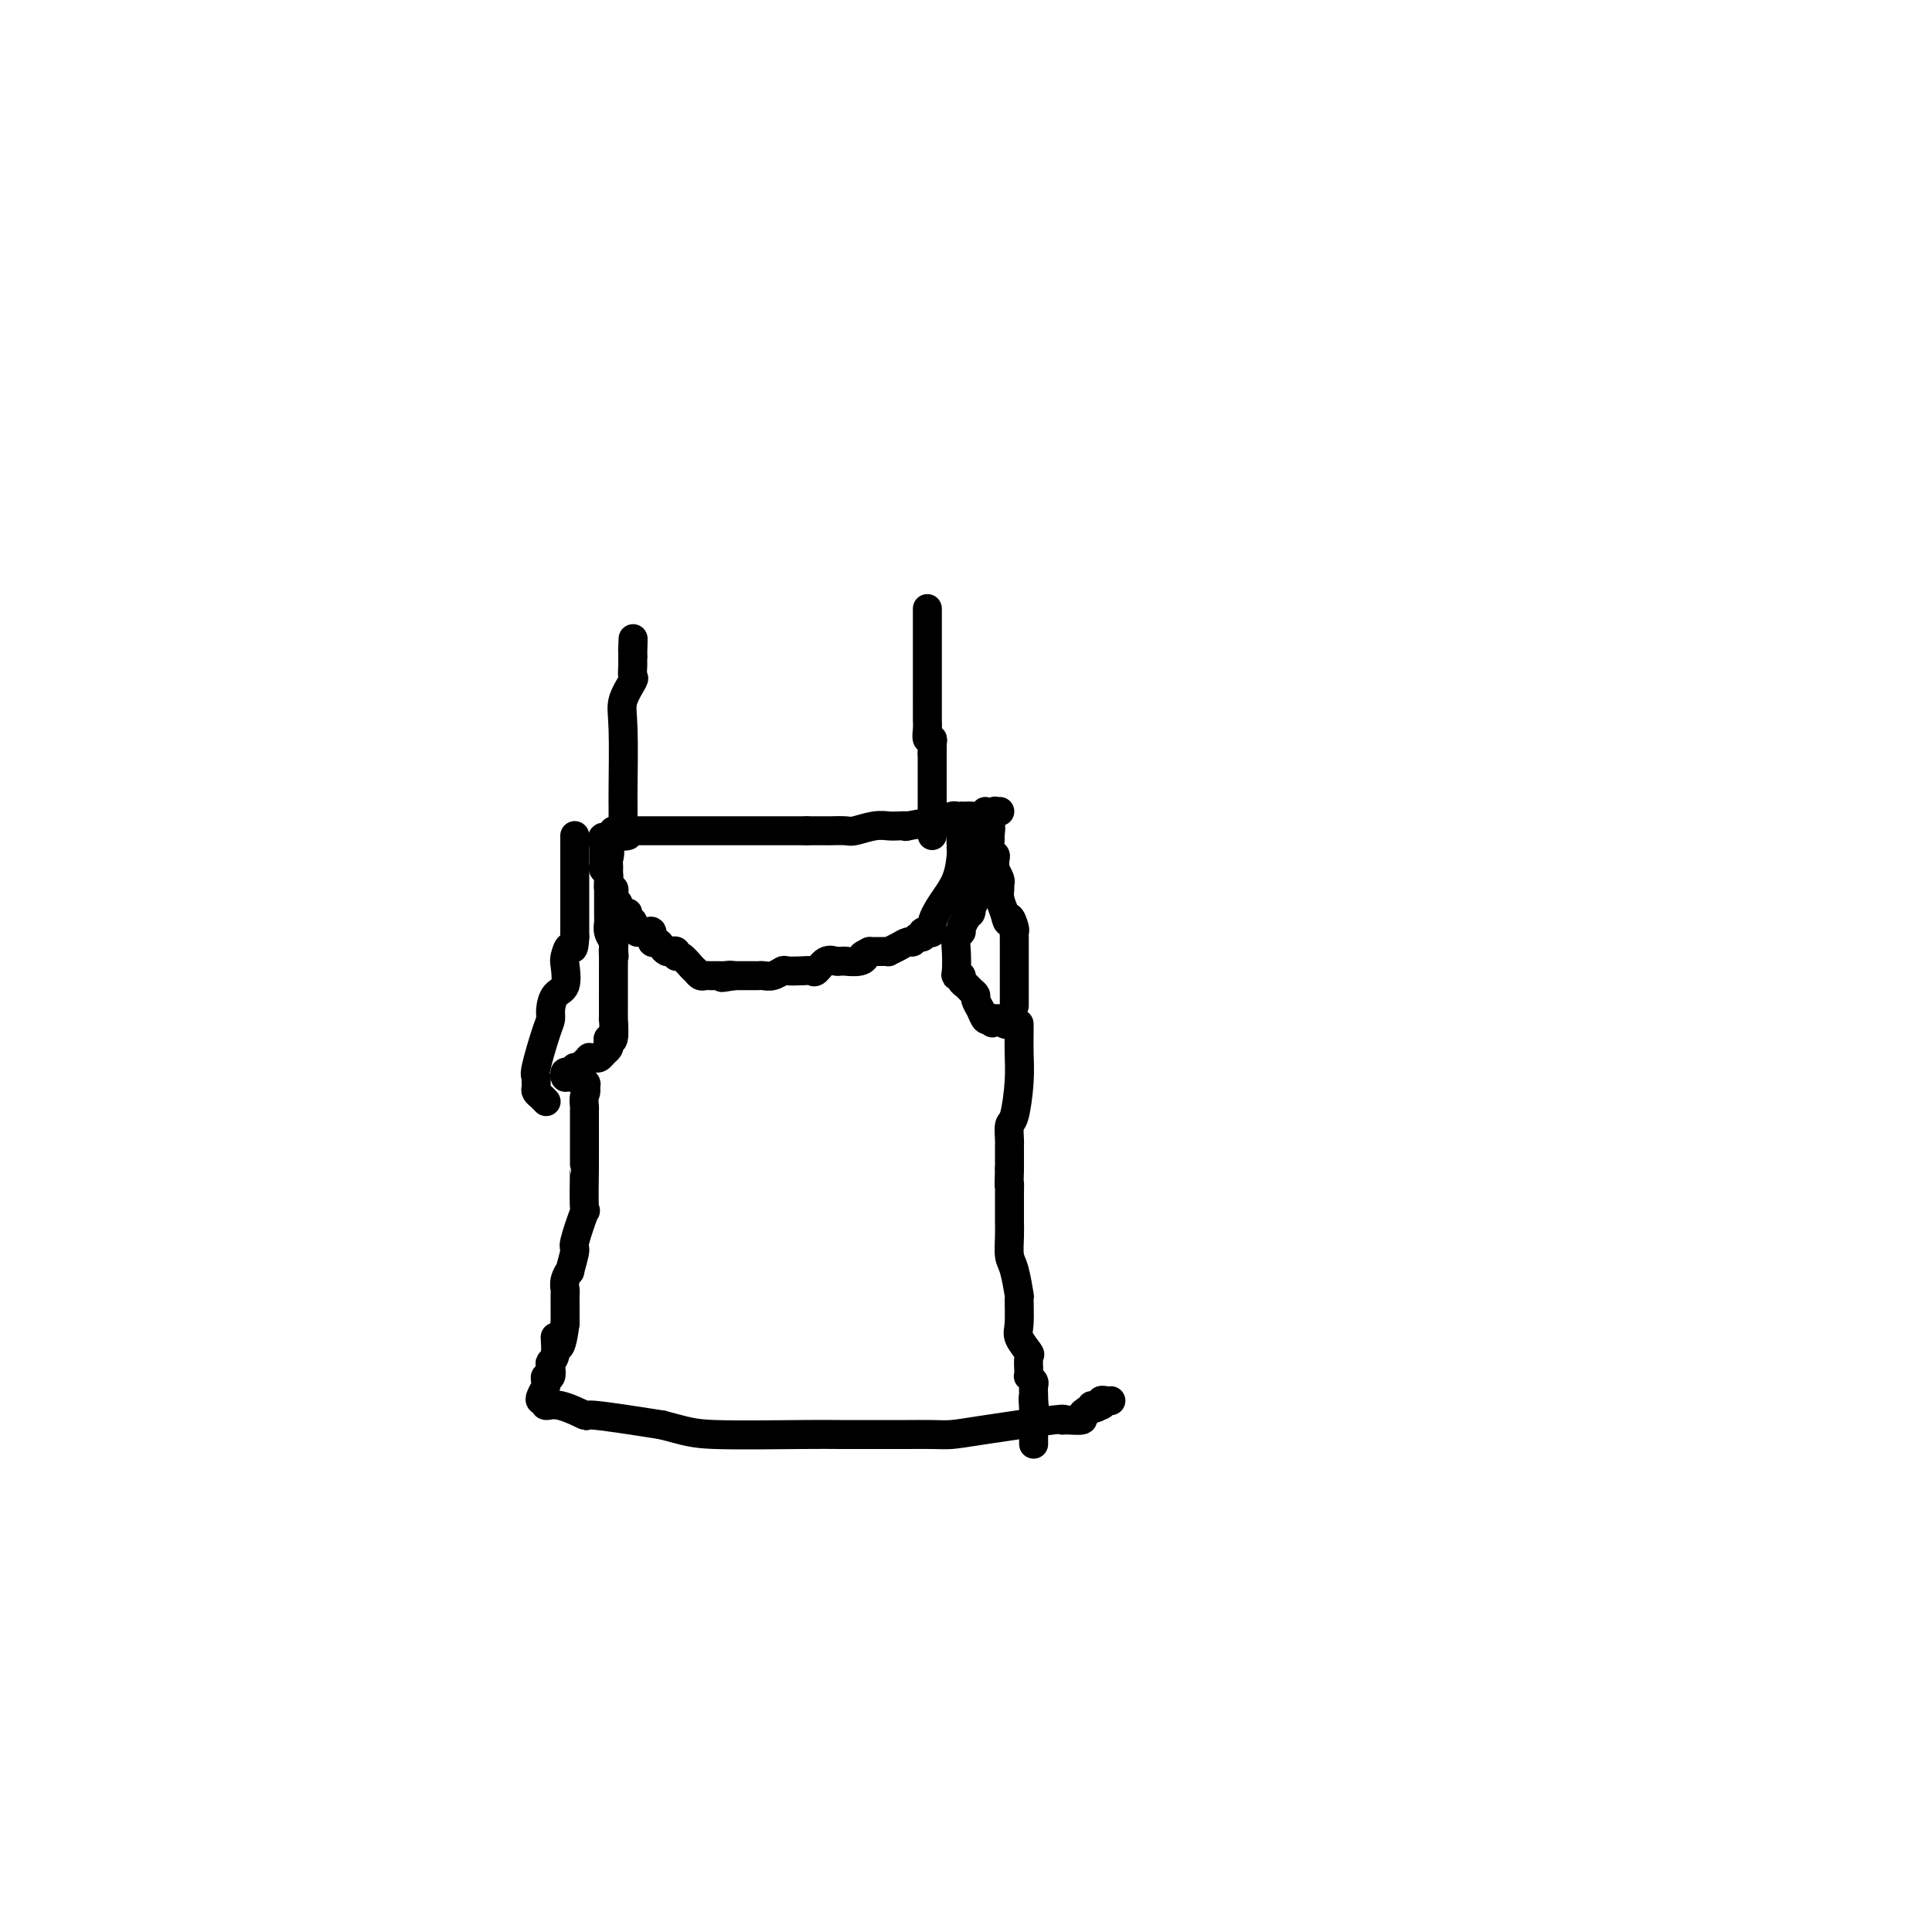 <svg viewBox='0 0 400 400' version='1.1' xmlns='http://www.w3.org/2000/svg' xmlns:xlink='http://www.w3.org/1999/xlink'><g fill='none' stroke='#000000' stroke-width='6' stroke-linecap='round' stroke-linejoin='round'><path d='M130,173c-0.423,0.113 -0.845,0.226 -1,0c-0.155,-0.226 -0.041,-0.791 0,-1c0.041,-0.209 0.009,-0.064 0,-1c-0.009,-0.936 0.005,-2.955 0,-4c-0.005,-1.045 -0.030,-1.115 0,-4c0.030,-2.885 0.113,-8.584 0,-12c-0.113,-3.416 -0.423,-4.550 0,-6c0.423,-1.450 1.577,-3.215 2,-4c0.423,-0.785 0.113,-0.589 0,-1c-0.113,-0.411 -0.030,-1.430 0,-2c0.030,-0.570 0.008,-0.692 0,-1c-0.008,-0.308 -0.002,-0.802 0,-1c0.002,-0.198 0.001,-0.099 0,0'/><path d='M131,136c0.156,-6.200 0.044,-3.200 0,-2c-0.044,1.200 -0.022,0.600 0,0'/><path d='M193,173c0.000,-0.270 0.000,-0.541 0,-1c0.000,-0.459 0.000,-1.107 0,-1c0.000,0.107 0.000,0.968 0,0c0.000,-0.968 0.000,-3.766 0,-5c0.000,-1.234 0.000,-0.905 0,-1c0.000,-0.095 0.000,-0.616 0,-1c0.000,-0.384 0.000,-0.631 0,-1c0.000,-0.369 0.000,-0.858 0,-1c0.000,-0.142 0.000,0.064 0,0c0.000,-0.064 0.000,-0.398 0,-1c0.000,-0.602 0.000,-1.471 0,-2c-0.000,-0.529 0.000,-0.719 0,-1c0.000,-0.281 0.000,-0.652 0,-1c-0.000,-0.348 0.000,-0.674 0,-1'/><path d='M193,156c0.004,-2.814 0.015,-1.348 0,-1c-0.015,0.348 -0.057,-0.421 0,-1c0.057,-0.579 0.211,-0.970 0,-1c-0.211,-0.030 -0.789,0.299 -1,0c-0.211,-0.299 -0.057,-1.225 0,-2c0.057,-0.775 0.015,-1.399 0,-2c-0.015,-0.601 -0.004,-1.180 0,-2c0.004,-0.820 0.001,-1.883 0,-2c-0.001,-0.117 -0.000,0.712 0,-1c0.000,-1.712 0.000,-5.963 0,-8c-0.000,-2.037 -0.000,-1.859 0,-2c0.000,-0.141 0.000,-0.601 0,-1c-0.000,-0.399 -0.000,-0.737 0,-1c0.000,-0.263 0.000,-0.453 0,-1c-0.000,-0.547 -0.000,-1.453 0,-2c0.000,-0.547 0.000,-0.734 0,-1c-0.000,-0.266 -0.000,-0.610 0,-1c0.000,-0.390 0.000,-0.826 0,-1c-0.000,-0.174 -0.000,-0.087 0,0'/><path d='M127,172c0.325,0.000 0.651,0.000 1,0c0.349,0.000 0.723,0.000 1,0c0.277,0.000 0.457,0.000 1,0c0.543,0.000 1.450,0.000 2,0c0.550,0.000 0.743,-0.000 1,0c0.257,0.000 0.578,0.000 1,0c0.422,0.000 0.947,0.000 1,0c0.053,0.000 -0.365,0.000 0,0c0.365,0.000 1.512,0.000 2,0c0.488,0.000 0.315,0.000 1,0c0.685,0.000 2.228,0.000 3,0c0.772,0.000 0.774,0.000 1,0c0.226,0.000 0.677,0.000 1,0c0.323,0.000 0.516,-0.000 1,0c0.484,0.000 1.257,0.000 2,0c0.743,0.000 1.455,-0.000 2,0c0.545,0.000 0.922,0.000 1,0c0.078,0.000 -0.145,-0.000 2,0c2.145,0.000 6.657,0.000 9,0c2.343,0.000 2.515,-0.000 3,0c0.485,0.000 1.281,0.000 2,0c0.719,0.000 1.359,0.000 2,0'/><path d='M167,172c6.237,0.000 1.829,0.001 1,0c-0.829,-0.001 1.920,-0.004 3,0c1.080,0.004 0.492,0.015 1,0c0.508,-0.015 2.113,-0.057 3,0c0.887,0.057 1.056,0.211 2,0c0.944,-0.211 2.664,-0.788 4,-1c1.336,-0.212 2.289,-0.061 3,0c0.711,0.061 1.180,0.031 2,0c0.820,-0.031 1.992,-0.065 2,0c0.008,0.065 -1.147,0.228 0,0c1.147,-0.228 4.597,-0.846 6,-1c1.403,-0.154 0.757,0.154 1,0c0.243,-0.154 1.373,-0.772 2,-1c0.627,-0.228 0.751,-0.065 1,0c0.249,0.065 0.625,0.033 1,0'/><path d='M199,169c4.950,-0.275 1.326,0.538 0,1c-1.326,0.462 -0.356,0.572 0,1c0.356,0.428 0.096,1.172 0,2c-0.096,0.828 -0.027,1.739 0,2c0.027,0.261 0.012,-0.129 0,0c-0.012,0.129 -0.021,0.776 0,1c0.021,0.224 0.073,0.025 0,1c-0.073,0.975 -0.271,3.123 -1,5c-0.729,1.877 -1.989,3.483 -3,5c-1.011,1.517 -1.773,2.947 -2,4c-0.227,1.053 0.080,1.731 0,2c-0.080,0.269 -0.546,0.129 -1,0c-0.454,-0.129 -0.894,-0.245 -1,0c-0.106,0.245 0.124,0.853 0,1c-0.124,0.147 -0.601,-0.167 -1,0c-0.399,0.167 -0.719,0.815 -1,1c-0.281,0.185 -0.523,-0.094 -1,0c-0.477,0.094 -1.188,0.561 -2,1c-0.812,0.439 -1.723,0.850 -2,1c-0.277,0.150 0.080,0.040 0,0c-0.080,-0.040 -0.599,-0.011 -1,0c-0.401,0.011 -0.685,0.003 -1,0c-0.315,-0.003 -0.661,-0.001 -1,0c-0.339,0.001 -0.669,0.000 -1,0'/><path d='M180,197c-2.227,1.094 -1.293,0.829 -1,1c0.293,0.171 -0.053,0.778 -1,1c-0.947,0.222 -2.494,0.057 -3,0c-0.506,-0.057 0.029,-0.008 0,0c-0.029,0.008 -0.623,-0.026 -1,0c-0.377,0.026 -0.536,0.112 -1,0c-0.464,-0.112 -1.231,-0.422 -2,0c-0.769,0.422 -1.539,1.576 -2,2c-0.461,0.424 -0.613,0.117 -1,0c-0.387,-0.117 -1.011,-0.046 -2,0c-0.989,0.046 -2.345,0.065 -3,0c-0.655,-0.065 -0.609,-0.214 -1,0c-0.391,0.214 -1.218,0.789 -2,1c-0.782,0.211 -1.519,0.056 -2,0c-0.481,-0.056 -0.707,-0.015 -1,0c-0.293,0.015 -0.652,0.004 -1,0c-0.348,-0.004 -0.684,-0.001 -1,0c-0.316,0.001 -0.610,0.000 -1,0c-0.390,-0.000 -0.874,-0.000 -1,0c-0.126,0.000 0.107,0.000 0,0c-0.107,-0.000 -0.553,-0.000 -1,0'/><path d='M152,202c-4.510,0.774 -1.786,0.207 -1,0c0.786,-0.207 -0.367,-0.056 -1,0c-0.633,0.056 -0.747,0.016 -1,0c-0.253,-0.016 -0.645,-0.008 -1,0c-0.355,0.008 -0.671,0.014 -1,0c-0.329,-0.014 -0.669,-0.050 -1,0c-0.331,0.050 -0.653,0.186 -1,0c-0.347,-0.186 -0.719,-0.695 -1,-1c-0.281,-0.305 -0.471,-0.408 -1,-1c-0.529,-0.592 -1.399,-1.675 -2,-2c-0.601,-0.325 -0.935,0.106 -1,0c-0.065,-0.106 0.137,-0.751 0,-1c-0.137,-0.249 -0.615,-0.103 -1,0c-0.385,0.103 -0.677,0.164 -1,0c-0.323,-0.164 -0.677,-0.552 -1,-1c-0.323,-0.448 -0.614,-0.957 -1,-1c-0.386,-0.043 -0.866,0.380 -1,0c-0.134,-0.380 0.079,-1.564 0,-2c-0.079,-0.436 -0.451,-0.125 -1,0c-0.549,0.125 -1.274,0.062 -2,0'/><path d='M132,193c-3.257,-1.802 -1.398,-1.806 -1,-2c0.398,-0.194 -0.663,-0.577 -1,-1c-0.337,-0.423 0.050,-0.887 0,-1c-0.050,-0.113 -0.535,0.125 -1,0c-0.465,-0.125 -0.908,-0.612 -1,-1c-0.092,-0.388 0.167,-0.675 0,-1c-0.167,-0.325 -0.762,-0.686 -1,-1c-0.238,-0.314 -0.120,-0.581 0,-1c0.120,-0.419 0.242,-0.991 0,-1c-0.242,-0.009 -0.850,0.545 -1,0c-0.150,-0.545 0.156,-2.187 0,-3c-0.156,-0.813 -0.774,-0.795 -1,-1c-0.226,-0.205 -0.061,-0.632 0,-1c0.061,-0.368 0.016,-0.676 0,-1c-0.016,-0.324 -0.004,-0.664 0,-1c0.004,-0.336 0.001,-0.667 0,-1c-0.001,-0.333 -0.001,-0.666 0,-1'/><path d='M125,175c-0.856,-2.954 0.503,-1.338 1,0c0.497,1.338 0.133,2.399 0,3c-0.133,0.601 -0.036,0.743 0,1c0.036,0.257 0.010,0.630 0,1c-0.010,0.370 -0.003,0.737 0,1c0.003,0.263 0.001,0.424 0,1c-0.001,0.576 -0.000,1.569 0,2c0.000,0.431 0.000,0.300 0,1c-0.000,0.700 -0.001,2.232 0,3c0.001,0.768 0.004,0.773 0,1c-0.004,0.227 -0.015,0.677 0,1c0.015,0.323 0.056,0.520 0,1c-0.056,0.480 -0.207,1.245 0,2c0.207,0.755 0.774,1.502 1,2c0.226,0.498 0.113,0.749 0,1'/><path d='M127,196c0.309,3.461 0.083,1.614 0,1c-0.083,-0.614 -0.022,0.006 0,1c0.022,0.994 0.006,2.361 0,3c-0.006,0.639 -0.002,0.549 0,1c0.002,0.451 0.001,1.444 0,2c-0.001,0.556 -0.000,0.677 0,1c0.000,0.323 0.001,0.848 0,1c-0.001,0.152 -0.004,-0.069 0,1c0.004,1.069 0.015,3.428 0,4c-0.015,0.572 -0.056,-0.642 0,0c0.056,0.642 0.208,3.142 0,4c-0.208,0.858 -0.777,0.076 -1,0c-0.223,-0.076 -0.101,0.554 0,1c0.101,0.446 0.181,0.708 0,1c-0.181,0.292 -0.622,0.613 -1,1c-0.378,0.387 -0.693,0.839 -1,1c-0.307,0.161 -0.607,0.032 -1,0c-0.393,-0.032 -0.878,0.033 -1,0c-0.122,-0.033 0.121,-0.163 0,0c-0.121,0.163 -0.606,0.618 -1,1c-0.394,0.382 -0.697,0.691 -1,1'/><path d='M120,221c-1.265,0.863 -0.927,0.020 -1,0c-0.073,-0.020 -0.559,0.782 -1,1c-0.441,0.218 -0.839,-0.149 -1,0c-0.161,0.149 -0.084,0.813 0,1c0.084,0.187 0.177,-0.104 1,0c0.823,0.104 2.378,0.601 3,1c0.622,0.399 0.311,0.699 0,1'/><path d='M121,225c0.619,0.799 0.166,1.297 0,2c-0.166,0.703 -0.044,1.610 0,2c0.044,0.390 0.012,0.264 0,1c-0.012,0.736 -0.003,2.336 0,3c0.003,0.664 0.001,0.394 0,1c-0.001,0.606 -0.001,2.088 0,3c0.001,0.912 0.002,1.254 0,2c-0.002,0.746 -0.008,1.896 0,2c0.008,0.104 0.032,-0.838 0,1c-0.032,1.838 -0.118,6.455 0,8c0.118,1.545 0.439,0.016 0,1c-0.439,0.984 -1.638,4.479 -2,6c-0.362,1.521 0.113,1.066 0,2c-0.113,0.934 -0.815,3.257 -1,4c-0.185,0.743 0.147,-0.093 0,0c-0.147,0.093 -0.771,1.116 -1,2c-0.229,0.884 -0.061,1.629 0,2c0.061,0.371 0.017,0.369 0,1c-0.017,0.631 -0.005,1.895 0,3c0.005,1.105 0.002,2.053 0,3'/><path d='M117,274c-1.088,8.108 -1.807,3.879 -2,3c-0.193,-0.879 0.141,1.592 0,3c-0.141,1.408 -0.756,1.754 -1,2c-0.244,0.246 -0.117,0.394 0,1c0.117,0.606 0.224,1.672 0,2c-0.224,0.328 -0.779,-0.080 -1,0c-0.221,0.080 -0.108,0.649 0,1c0.108,0.351 0.211,0.485 0,1c-0.211,0.515 -0.738,1.410 -1,2c-0.262,0.590 -0.260,0.874 0,1c0.260,0.126 0.779,0.094 1,0c0.221,-0.094 0.144,-0.251 0,0c-0.144,0.251 -0.353,0.910 0,1c0.353,0.090 1.270,-0.388 3,0c1.730,0.388 4.273,1.643 5,2c0.727,0.357 -0.364,-0.184 2,0c2.364,0.184 8.182,1.092 14,2'/><path d='M137,295c5.356,1.381 6.248,1.834 11,2c4.752,0.166 13.366,0.044 18,0c4.634,-0.044 5.288,-0.011 8,0c2.712,0.011 7.482,0.001 10,0c2.518,-0.001 2.785,0.006 4,0c1.215,-0.006 3.379,-0.026 5,0c1.621,0.026 2.698,0.098 4,0c1.302,-0.098 2.830,-0.365 7,-1c4.170,-0.635 10.983,-1.637 14,-2c3.017,-0.363 2.236,-0.086 2,0c-0.236,0.086 0.071,-0.018 1,0c0.929,0.018 2.481,0.159 3,0c0.519,-0.159 0.005,-0.617 0,-1c-0.005,-0.383 0.497,-0.692 1,-1'/><path d='M225,292c4.434,-1.016 1.517,-1.057 1,-1c-0.517,0.057 1.364,0.211 2,0c0.636,-0.211 0.026,-0.789 0,-1c-0.026,-0.211 0.531,-0.057 1,0c0.469,0.057 0.848,0.016 1,0c0.152,-0.016 0.076,-0.008 0,0'/><path d='M207,168c-0.453,0.026 -0.905,0.051 -1,0c-0.095,-0.051 0.168,-0.179 0,0c-0.168,0.179 -0.767,0.667 -1,1c-0.233,0.333 -0.100,0.513 0,1c0.100,0.487 0.167,1.282 0,2c-0.167,0.718 -0.566,1.358 -1,2c-0.434,0.642 -0.901,1.284 -1,2c-0.099,0.716 0.170,1.506 0,2c-0.170,0.494 -0.777,0.691 -1,1c-0.223,0.309 -0.060,0.728 0,1c0.060,0.272 0.016,0.397 0,1c-0.016,0.603 -0.004,1.684 0,2c0.004,0.316 0.001,-0.132 0,0c-0.001,0.132 -0.000,0.843 0,1c0.000,0.157 0.000,-0.241 0,0c-0.000,0.241 -0.000,1.120 0,2'/><path d='M202,186c-1.018,2.887 -1.061,1.106 -1,1c0.061,-0.106 0.228,1.463 0,2c-0.228,0.537 -0.849,0.040 -1,0c-0.151,-0.040 0.170,0.375 0,1c-0.170,0.625 -0.830,1.460 -1,2c-0.170,0.540 0.149,0.786 0,1c-0.149,0.214 -0.768,0.396 -1,1c-0.232,0.604 -0.077,1.629 0,3c0.077,1.371 0.076,3.088 0,4c-0.076,0.912 -0.228,1.018 0,1c0.228,-0.018 0.836,-0.159 1,0c0.164,0.159 -0.114,0.619 0,1c0.114,0.381 0.622,0.682 1,1c0.378,0.318 0.626,0.653 1,1c0.374,0.347 0.874,0.706 1,1c0.126,0.294 -0.121,0.522 0,1c0.121,0.478 0.609,1.206 1,2c0.391,0.794 0.683,1.656 1,2c0.317,0.344 0.658,0.172 1,0'/><path d='M205,211c1.019,1.548 0.066,0.419 0,0c-0.066,-0.419 0.756,-0.126 1,0c0.244,0.126 -0.089,0.086 0,0c0.089,-0.086 0.601,-0.219 1,0c0.399,0.219 0.684,0.790 1,1c0.316,0.210 0.662,0.060 1,0c0.338,-0.060 0.669,-0.030 1,0'/><path d='M210,212c1.000,0.098 1.001,-0.158 1,0c-0.001,0.158 -0.003,0.729 0,1c0.003,0.271 0.011,0.242 0,1c-0.011,0.758 -0.041,2.305 0,4c0.041,1.695 0.155,3.540 0,6c-0.155,2.460 -0.577,5.537 -1,7c-0.423,1.463 -0.845,1.312 -1,2c-0.155,0.688 -0.041,2.215 0,3c0.041,0.785 0.011,0.829 0,1c-0.011,0.171 -0.003,0.469 0,1c0.003,0.531 0.001,1.295 0,2c-0.001,0.705 -0.000,1.353 0,2'/><path d='M209,242c-0.155,5.207 -0.041,3.226 0,3c0.041,-0.226 0.011,1.304 0,2c-0.011,0.696 -0.003,0.558 0,1c0.003,0.442 0.000,1.463 0,2c-0.000,0.537 0.003,0.591 0,1c-0.003,0.409 -0.011,1.172 0,2c0.011,0.828 0.041,1.720 0,3c-0.041,1.280 -0.154,2.948 0,4c0.154,1.052 0.575,1.488 1,3c0.425,1.512 0.853,4.101 1,5c0.147,0.899 0.011,0.109 0,1c-0.011,0.891 0.102,3.464 0,5c-0.102,1.536 -0.419,2.033 0,3c0.419,0.967 1.575,2.402 2,3c0.425,0.598 0.118,0.360 0,1c-0.118,0.640 -0.046,2.159 0,3c0.046,0.841 0.065,1.002 0,1c-0.065,-0.002 -0.213,-0.169 0,0c0.213,0.169 0.789,0.674 1,1c0.211,0.326 0.057,0.472 0,1c-0.057,0.528 -0.016,1.436 0,2c0.016,0.564 0.008,0.782 0,1'/><path d='M214,290c0.774,7.338 0.207,1.682 0,0c-0.207,-1.682 -0.056,0.609 0,2c0.056,1.391 0.015,1.882 0,2c-0.015,0.118 -0.004,-0.136 0,0c0.004,0.136 0.001,0.664 0,1c-0.001,0.336 -0.000,0.482 0,1c0.000,0.518 0.000,1.409 0,2c-0.000,0.591 -0.000,0.883 0,1c0.000,0.117 0.000,0.058 0,0'/><path d='M119,173c0.000,0.295 0.000,0.590 0,1c0.000,0.410 0.000,0.936 0,1c0.000,0.064 0.000,-0.333 0,0c0.000,0.333 -0.000,1.395 0,2c0.000,0.605 0.000,0.754 0,1c-0.000,0.246 -0.000,0.589 0,1c0.000,0.411 0.000,0.889 0,1c0.000,0.111 0.000,-0.145 0,0c-0.000,0.145 -0.000,0.690 0,1c0.000,0.310 0.000,0.383 0,1c-0.000,0.617 0.000,1.776 0,2c0.000,0.224 -0.000,-0.488 0,0c0.000,0.488 0.000,2.176 0,3c0.000,0.824 0.000,0.784 0,1c0.000,0.216 -0.000,0.688 0,1c0.000,0.312 -0.000,0.465 0,1c0.000,0.535 -0.000,1.452 0,2c0.000,0.548 0.000,0.728 0,1c0.000,0.272 0.000,0.636 0,1'/><path d='M119,194c-0.168,3.597 -0.587,2.089 -1,2c-0.413,-0.089 -0.818,1.240 -1,2c-0.182,0.760 -0.139,0.952 0,2c0.139,1.048 0.375,2.951 0,4c-0.375,1.049 -1.362,1.244 -2,2c-0.638,0.756 -0.927,2.072 -1,3c-0.073,0.928 0.072,1.468 0,2c-0.072,0.532 -0.359,1.056 -1,3c-0.641,1.944 -1.636,5.309 -2,7c-0.364,1.691 -0.098,1.710 0,2c0.098,0.290 0.029,0.851 0,1c-0.029,0.149 -0.018,-0.114 0,0c0.018,0.114 0.043,0.605 0,1c-0.043,0.395 -0.155,0.694 0,1c0.155,0.306 0.578,0.618 1,1c0.422,0.382 0.844,0.834 1,1c0.156,0.166 0.044,0.048 0,0c-0.044,-0.048 -0.022,-0.024 0,0'/><path d='M204,168c-0.114,0.788 -0.228,1.577 0,2c0.228,0.423 0.797,0.481 1,1c0.203,0.519 0.040,1.500 0,2c-0.040,0.500 0.042,0.520 0,1c-0.042,0.480 -0.207,1.422 0,2c0.207,0.578 0.787,0.794 1,1c0.213,0.206 0.061,0.402 0,1c-0.061,0.598 -0.030,1.599 0,2c0.030,0.401 0.061,0.201 0,0c-0.061,-0.201 -0.213,-0.402 0,0c0.213,0.402 0.792,1.409 1,2c0.208,0.591 0.045,0.767 0,1c-0.045,0.233 0.026,0.524 0,1c-0.026,0.476 -0.150,1.136 0,2c0.150,0.864 0.575,1.932 1,3'/><path d='M208,189c0.785,3.367 0.746,1.284 1,1c0.254,-0.284 0.800,1.232 1,2c0.200,0.768 0.054,0.786 0,1c-0.054,0.214 -0.014,0.622 0,1c0.014,0.378 0.004,0.727 0,1c-0.004,0.273 -0.001,0.470 0,1c0.001,0.530 0.000,1.394 0,3c-0.000,1.606 -0.000,3.954 0,5c0.000,1.046 0.000,0.788 0,1c-0.000,0.212 -0.000,0.892 0,1c0.000,0.108 0.000,-0.355 0,0c-0.000,0.355 -0.000,1.530 0,2c0.000,0.470 0.000,0.235 0,0'/></g>
</svg>